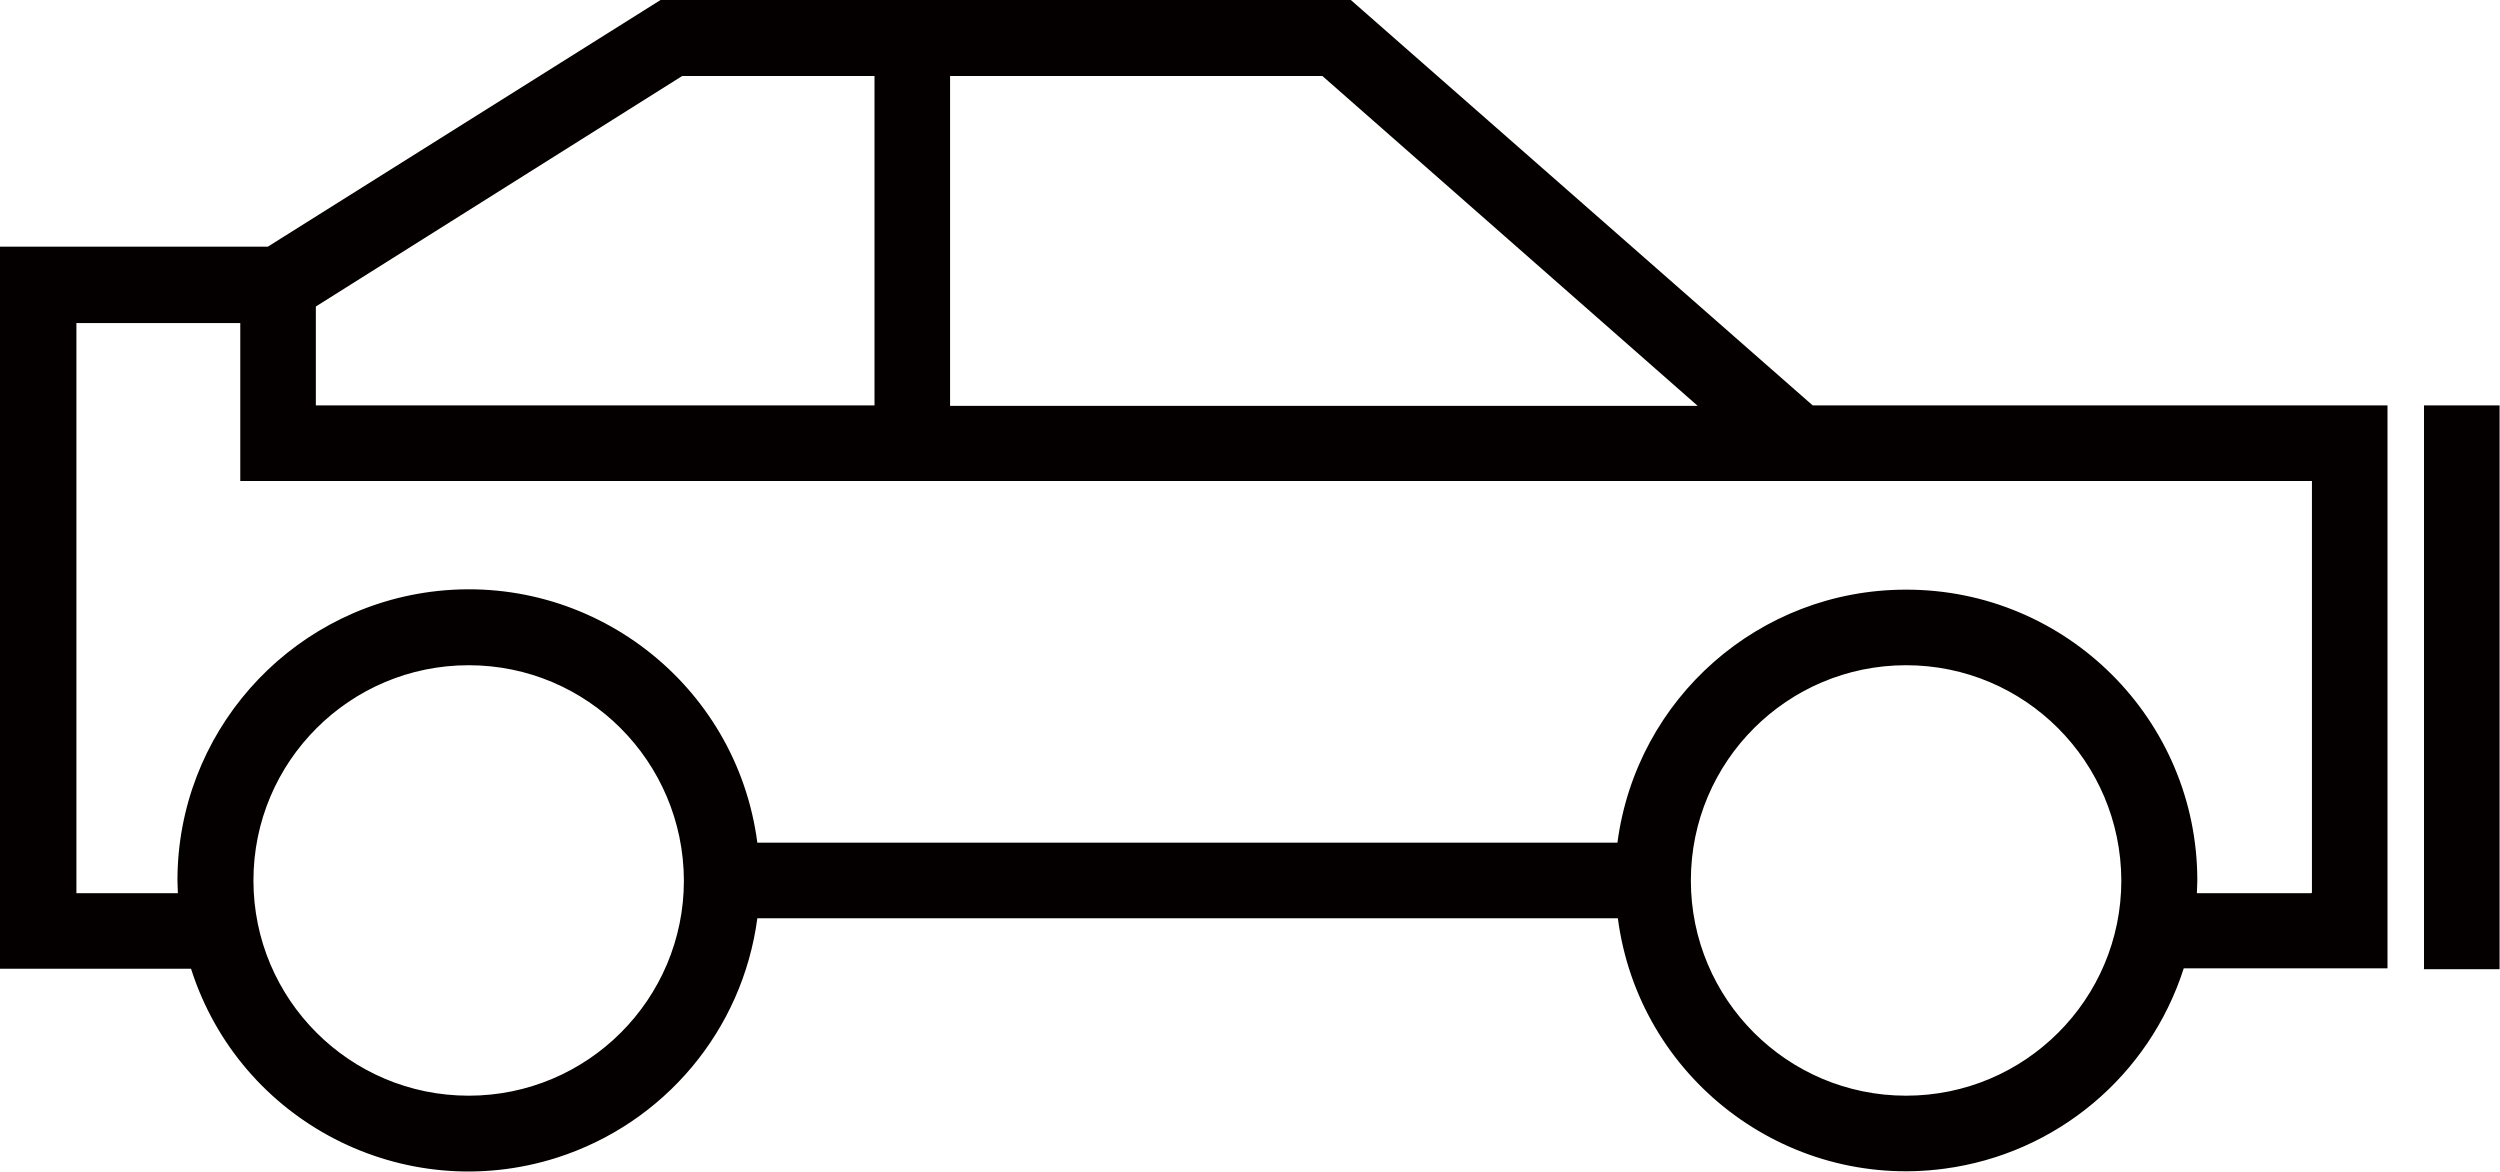 <?xml version="1.0" encoding="UTF-8"?><svg id="_レイヤー_2" xmlns="http://www.w3.org/2000/svg" viewBox="0 0 58.89 27.6"><defs><style>.cls-1{fill:#040000;}</style></defs><g id="_レイヤー_1-2"><path id="_パス_3818" class="cls-1" d="M31.82,0H15.56L6.31,5.81H0V22.82H4.5c1.15,3.61,5.01,5.6,8.62,4.45,2.53-.81,4.37-3,4.72-5.64h20.27c.49,3.75,3.94,6.4,7.69,5.9,2.64-.35,4.83-2.19,5.64-4.72h4.8V9.55h-13.54L31.82,0Zm-9.44,1.79h8.77l8.84,7.77H22.38V1.79ZM7.44,7.22L16.07,1.79h4.53v7.76H7.44v-2.33Zm3.6,18.59c-2.8,0-5.07-2.27-5.07-5.07,0-2.8,2.27-5.07,5.07-5.07,2.8,0,5.06,2.27,5.07,5.07,0,2.8-2.27,5.07-5.07,5.07m33.86,0c-2.8,0-5.07-2.27-5.07-5.07,0-2.8,2.27-5.07,5.07-5.07,2.8,0,5.06,2.27,5.07,5.07,0,2.8-2.27,5.07-5.07,5.07m9.54-4.77h-2.69c0-.1,.01-.19,.01-.3,0-3.79-3.08-6.86-6.87-6.85-3.44,0-6.34,2.55-6.79,5.96H17.84c-.49-3.75-3.93-6.4-7.69-5.91-3.41,.45-5.97,3.36-5.97,6.8,0,.11,.01,.21,.01,.3H1.8V7.61h3.86v3.72H54.46v9.7Zm2.65,1.79h1.79V9.55h-1.78v13.27Z"/></g></svg>